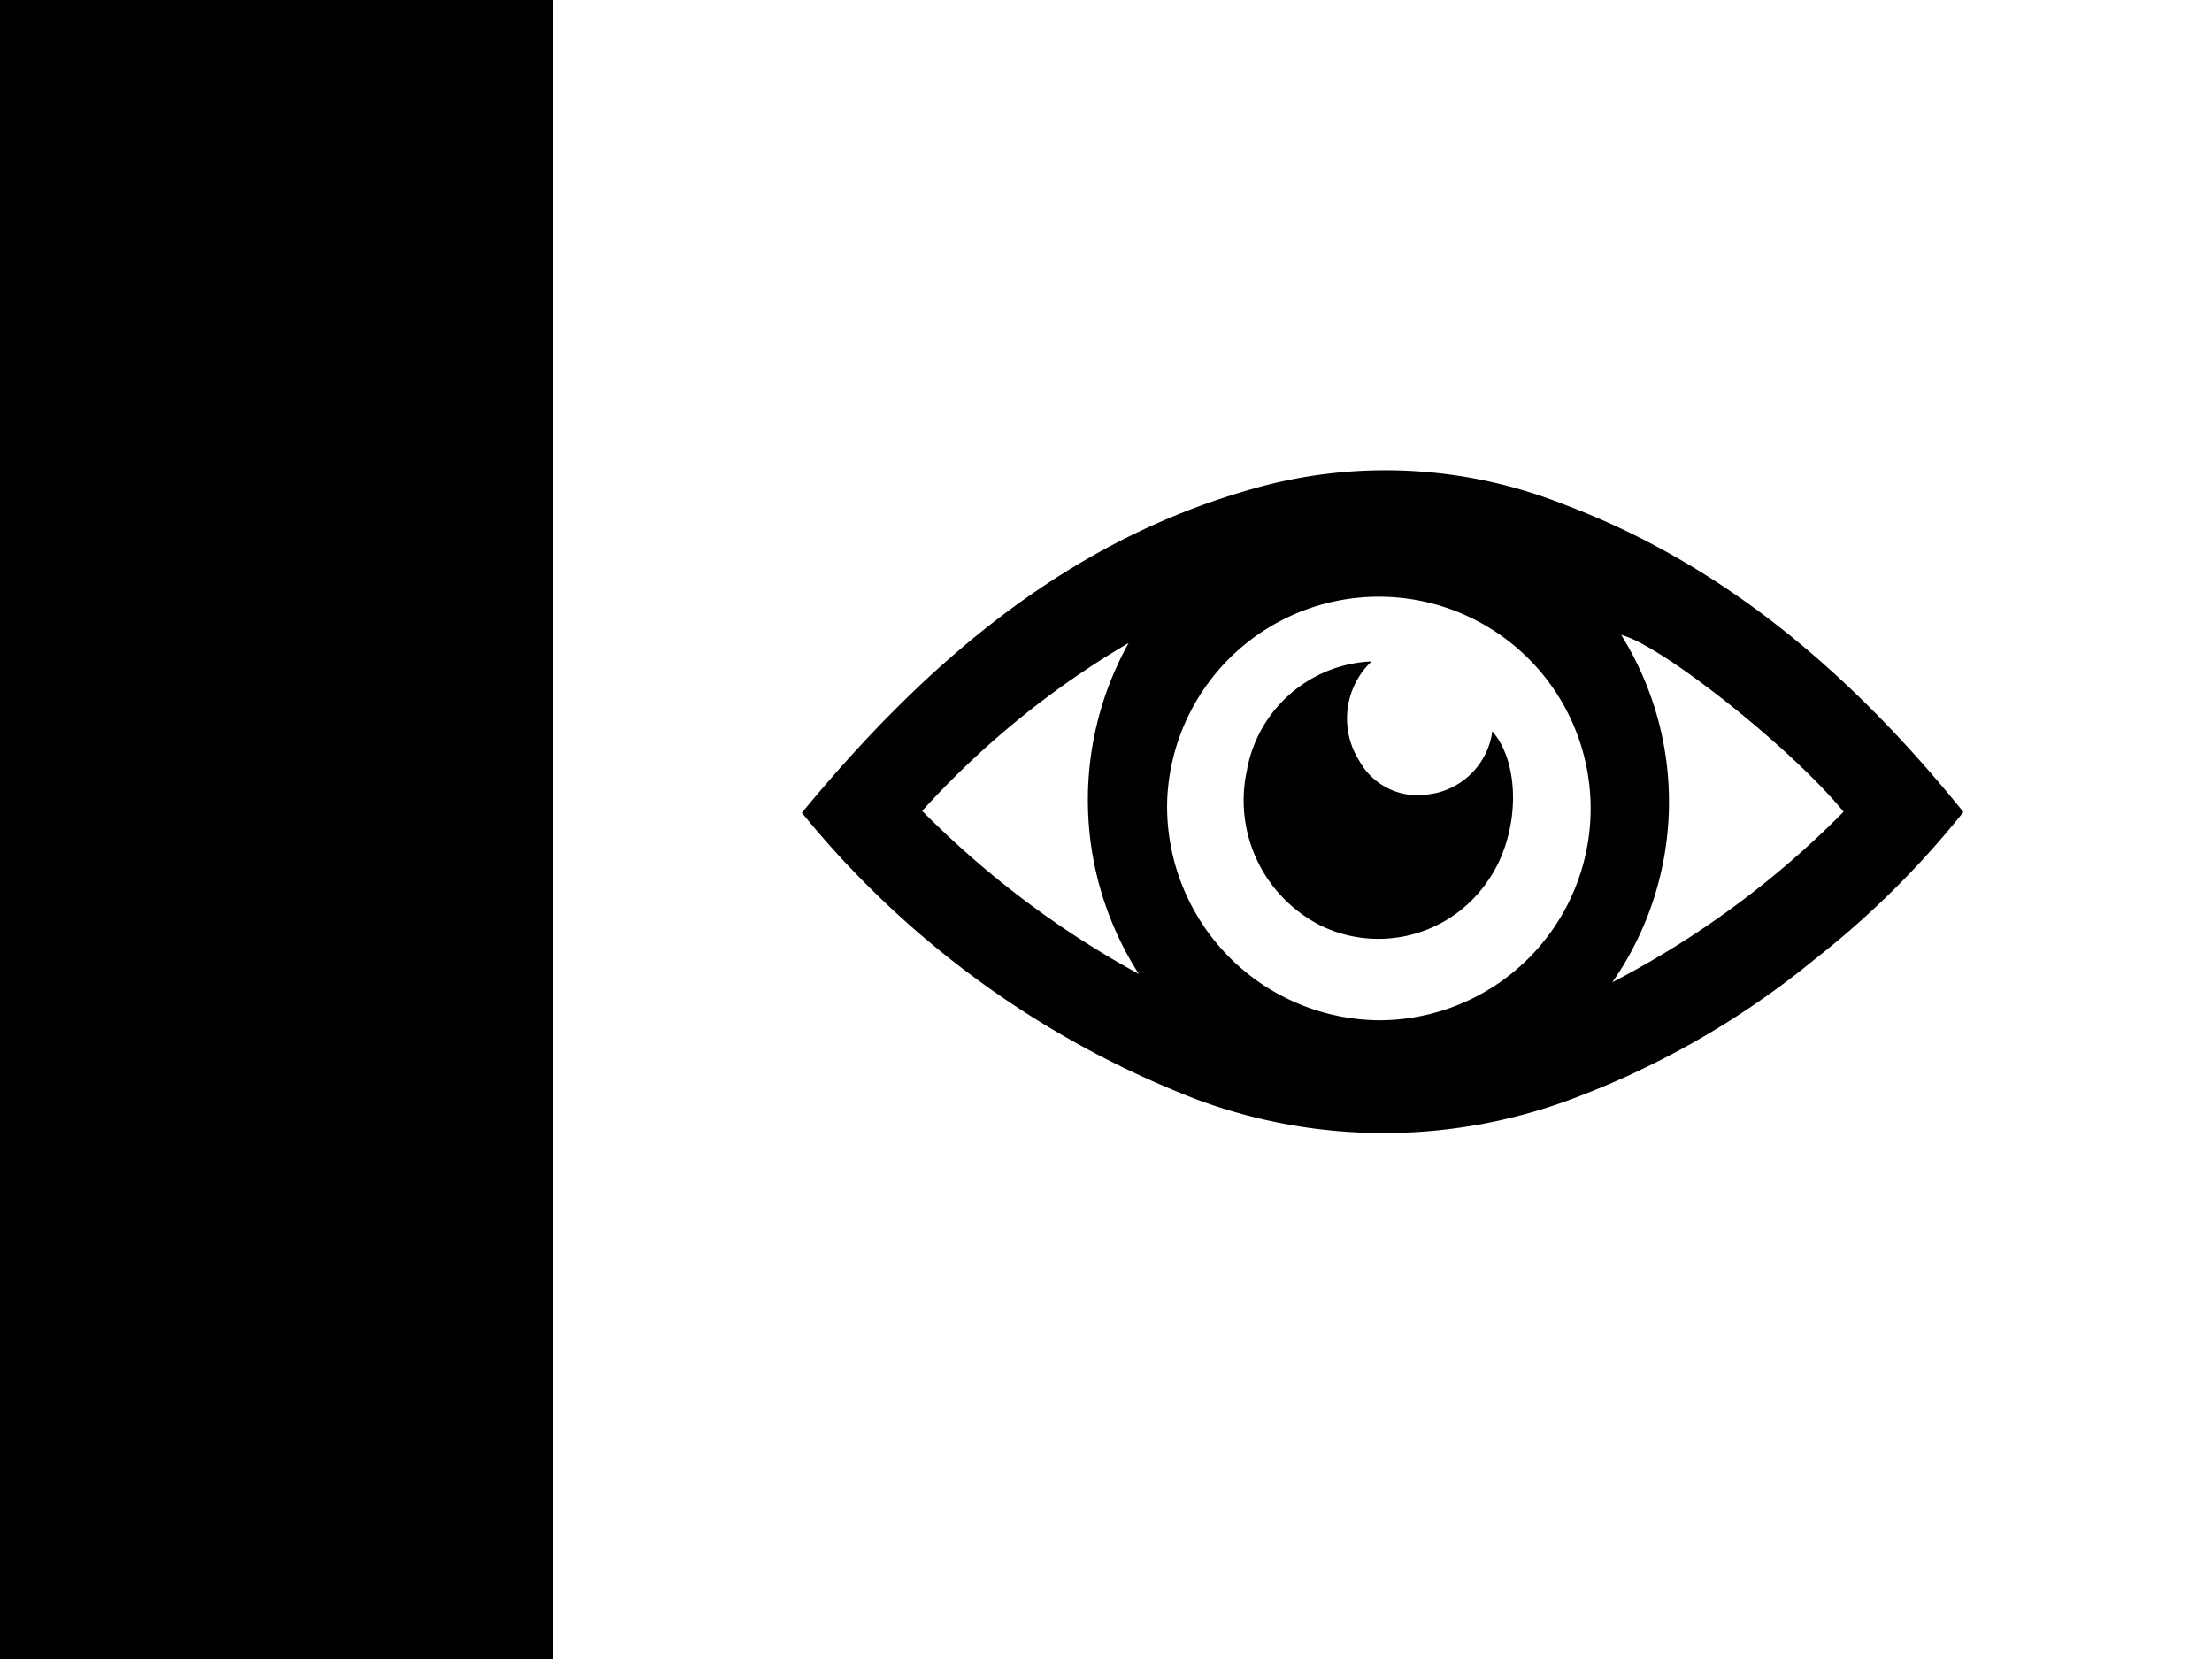 <?xml version="1.0" encoding="UTF-8"?> <svg xmlns="http://www.w3.org/2000/svg" id="Иконка_5" data-name="Иконка 5" width="80" height="60" viewBox="0 0 80 60"><rect x="0" y="0" width="80" height="60" fill="#808080" stroke="none"/>  <defs> <style> .cls-1 { fill: #fff; } .cls-2 { fill-rule: evenodd; } </style> </defs> <rect class="cls-1" x="20" width="60" height="60"></rect> <rect width="20" height="60"></rect> <path id="ико" class="cls-2" d="M56.544,18.236a17.482,17.482,0,0,0-10.84-.665C38.789,19.4,33.589,23.834,29,29.394A34.257,34.257,0,0,0,43.28,39.763,19.418,19.418,0,0,0,56.974,39.7a30.831,30.831,0,0,0,8.666-5.012,32.387,32.387,0,0,0,5.369-5.321C67.027,24.439,62.424,20.448,56.544,18.236ZM33.352,29.327a31.672,31.672,0,0,1,7.467-6.073,11.664,11.664,0,0,0,.368,11.971A33.822,33.822,0,0,1,33.352,29.327ZM49.837,36.9A7.738,7.738,0,0,1,42.211,29,7.66,7.66,0,1,1,49.837,36.9Zm8.481-1.383a11.412,11.412,0,0,0,.315-12.554c1.439,0.355,6.141,4.071,8.043,6.394A33.152,33.152,0,0,1,58.319,35.521Zm-6.56-6.805a2.412,2.412,0,0,1-2.6-1.2,2.851,2.851,0,0,1,.446-3.592,4.793,4.793,0,0,0-4.512,3.96A5.07,5.07,0,0,0,47.818,33.5a4.782,4.782,0,0,0,6-1.654c1.134-1.619,1.215-4.169.154-5.4A2.656,2.656,0,0,1,51.759,28.716Z"></path> </svg> 